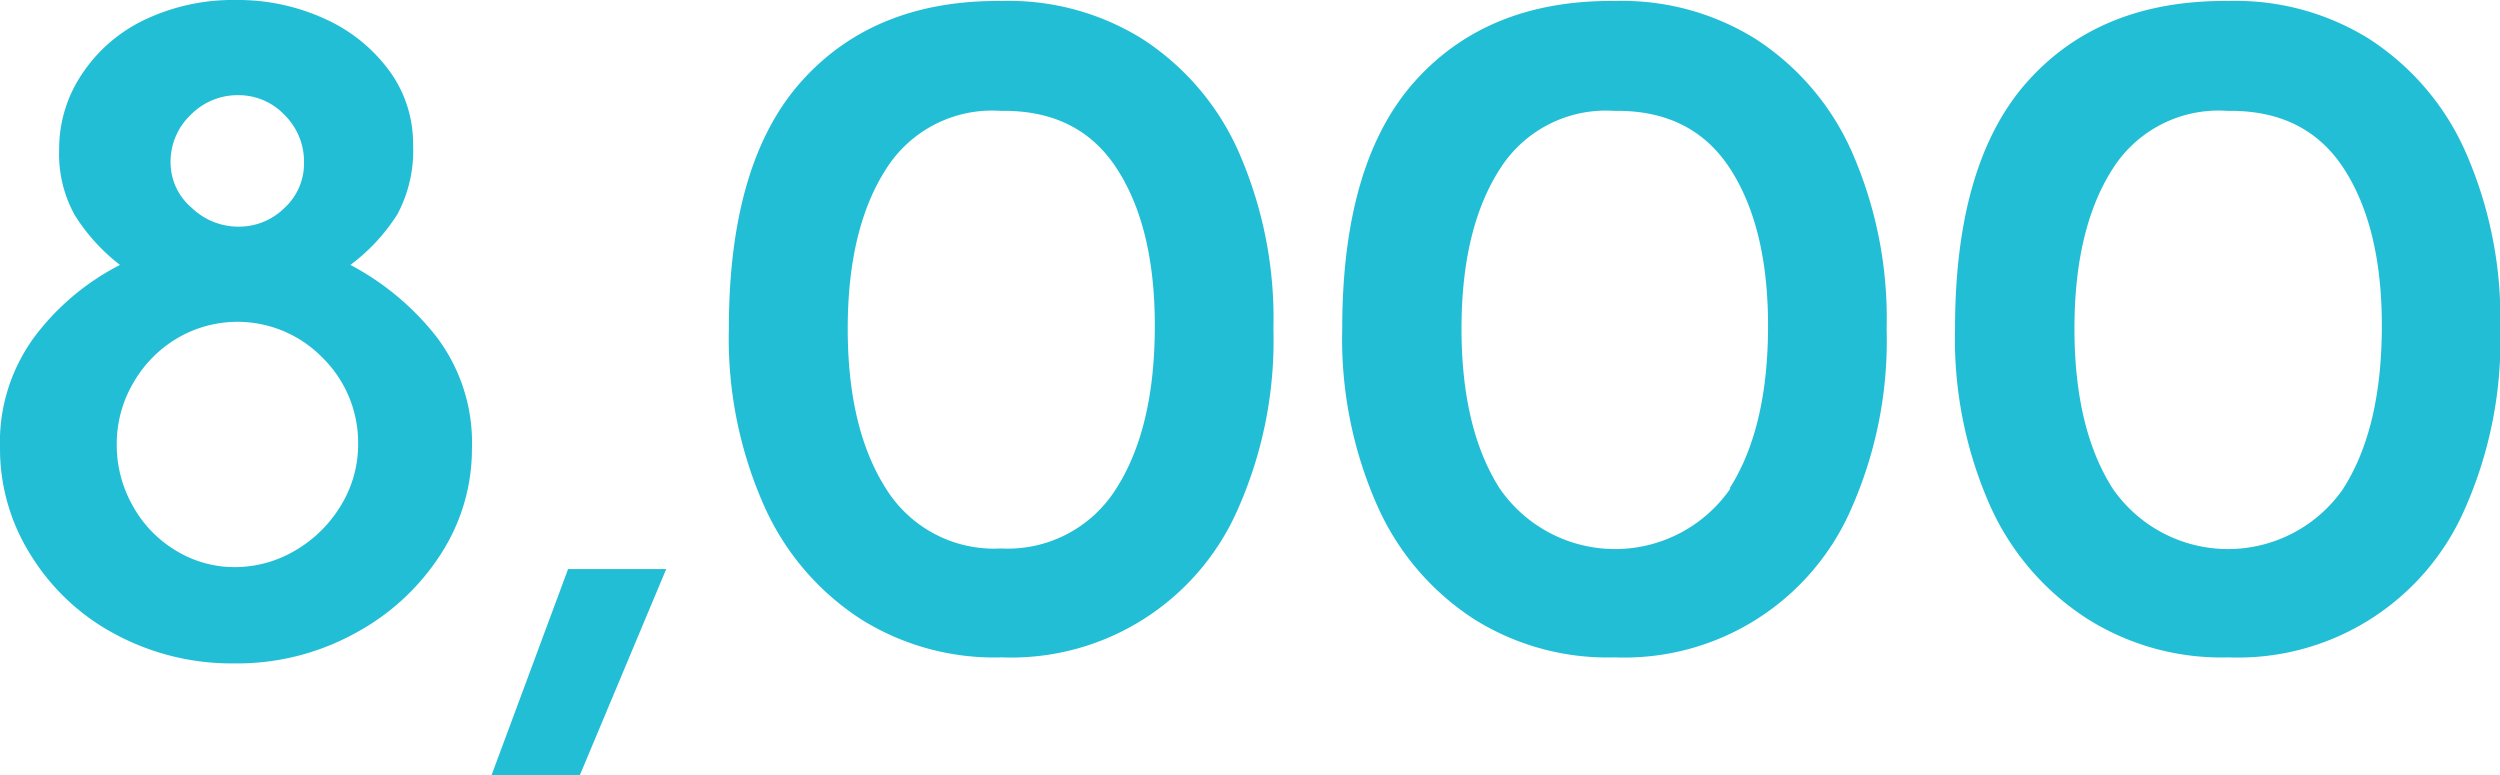 <svg xmlns="http://www.w3.org/2000/svg" viewBox="0 0 178.36 55.3"><defs><style>.cls-1{fill:#22bed6;}</style></defs><title>icon1</title><g id="Layer_2" data-name="Layer 2"><g id="icon1"><path class="cls-1" d="M2.56,23.9a17.73,17.73,0,0,1,6-5,13.66,13.66,0,0,1-3.22-3.54,9,9,0,0,1-1.12-4.72A9.54,9.54,0,0,1,5.92,5.18a11,11,0,0,1,4.51-3.82A14.64,14.64,0,0,1,16.8,0a14.91,14.91,0,0,1,6.41,1.36,11.59,11.59,0,0,1,4.58,3.71,8.78,8.78,0,0,1,1.68,5.22,9.65,9.65,0,0,1-1.12,5A13.58,13.58,0,0,1,25,18.9,19.25,19.25,0,0,1,31.12,24a12.5,12.5,0,0,1,2.55,8,13.77,13.77,0,0,1-2.24,7.56,16.56,16.56,0,0,1-6.12,5.63,17.45,17.45,0,0,1-8.58,2.14,17.54,17.54,0,0,1-8.54-2.1,15.74,15.74,0,0,1-6-5.64A14.19,14.19,0,0,1,0,32,12.67,12.67,0,0,1,2.56,23.9ZM9.45,36.05a8.51,8.51,0,0,0,3.08,3.22,8,8,0,0,0,4.2,1.19,8.46,8.46,0,0,0,4.34-1.19,9.22,9.22,0,0,0,3.26-3.22,8.31,8.31,0,0,0,1.22-4.34A8.51,8.51,0,0,0,23,25.51a8.47,8.47,0,0,0-10.32-1.4A8.71,8.71,0,0,0,9.52,27.3a8.58,8.58,0,0,0-1.19,4.41A8.8,8.8,0,0,0,9.45,36.05Zm4.2-21.25A4.8,4.8,0,0,0,17,16.17a4.6,4.6,0,0,0,3.29-1.33,4.3,4.3,0,0,0,1.4-3.22,4.68,4.68,0,0,0-1.4-3.43A4.51,4.51,0,0,0,17,6.79a4.68,4.68,0,0,0-3.39,1.4,4.6,4.6,0,0,0-1.44,3.43A4.22,4.22,0,0,0,13.65,14.8Z"/><path class="cls-1" d="M41.37,55.3h-6.3l1.82-4.9,3.64-9.8h7Z"/><path class="cls-1" d="M61.46,44.2a18.62,18.62,0,0,1-6.93-8.08A29.37,29.37,0,0,1,52,23.45q0-11.89,5.21-17.68T71.47.07a18,18,0,0,1,10,2.69,18.49,18.49,0,0,1,6.89,8.05,29.47,29.47,0,0,1,2.49,12.64,29.63,29.63,0,0,1-2.52,12.84A17.65,17.65,0,0,1,71.47,46.9,17.92,17.92,0,0,1,61.46,44.2Zm18.2-9.38q2.73-4.3,2.73-11.58,0-7.06-2.73-11.24T71.4,7.91a8.94,8.94,0,0,0-8.19,4.16q-2.73,4.25-2.73,11.38t2.73,11.41a9.07,9.07,0,0,0,8.19,4.27A9.13,9.13,0,0,0,79.66,34.82Z"/><path class="cls-1" d="M105.21,44.2a18.62,18.62,0,0,1-6.93-8.08,29.37,29.37,0,0,1-2.52-12.67q0-11.89,5.21-17.68T115.22.07a18,18,0,0,1,10,2.69,18.49,18.49,0,0,1,6.89,8.05,29.47,29.47,0,0,1,2.49,12.64,29.63,29.63,0,0,1-2.52,12.84A17.65,17.65,0,0,1,115.22,46.9,17.92,17.92,0,0,1,105.21,44.2Zm18.2-9.38q2.73-4.3,2.73-11.58,0-7.06-2.73-11.24t-8.26-4.09A8.94,8.94,0,0,0,107,12.07q-2.73,4.25-2.73,11.38T107,34.86a10,10,0,0,0,16.45,0Z"/><path class="cls-1" d="M149,44.2A18.62,18.62,0,0,1,142,36.12a29.37,29.37,0,0,1-2.52-12.67q0-11.89,5.21-17.68T159,.07a18,18,0,0,1,10,2.69,18.49,18.49,0,0,1,6.89,8.05,29.47,29.47,0,0,1,2.49,12.64,29.63,29.63,0,0,1-2.52,12.84A17.65,17.65,0,0,1,159,46.9,17.92,17.92,0,0,1,149,44.2Zm18.2-9.38q2.73-4.3,2.73-11.58,0-7.06-2.73-11.24T158.9,7.91a8.94,8.94,0,0,0-8.19,4.16Q148,16.32,148,23.45t2.73,11.41a10,10,0,0,0,16.45,0Z"/></g></g></svg>